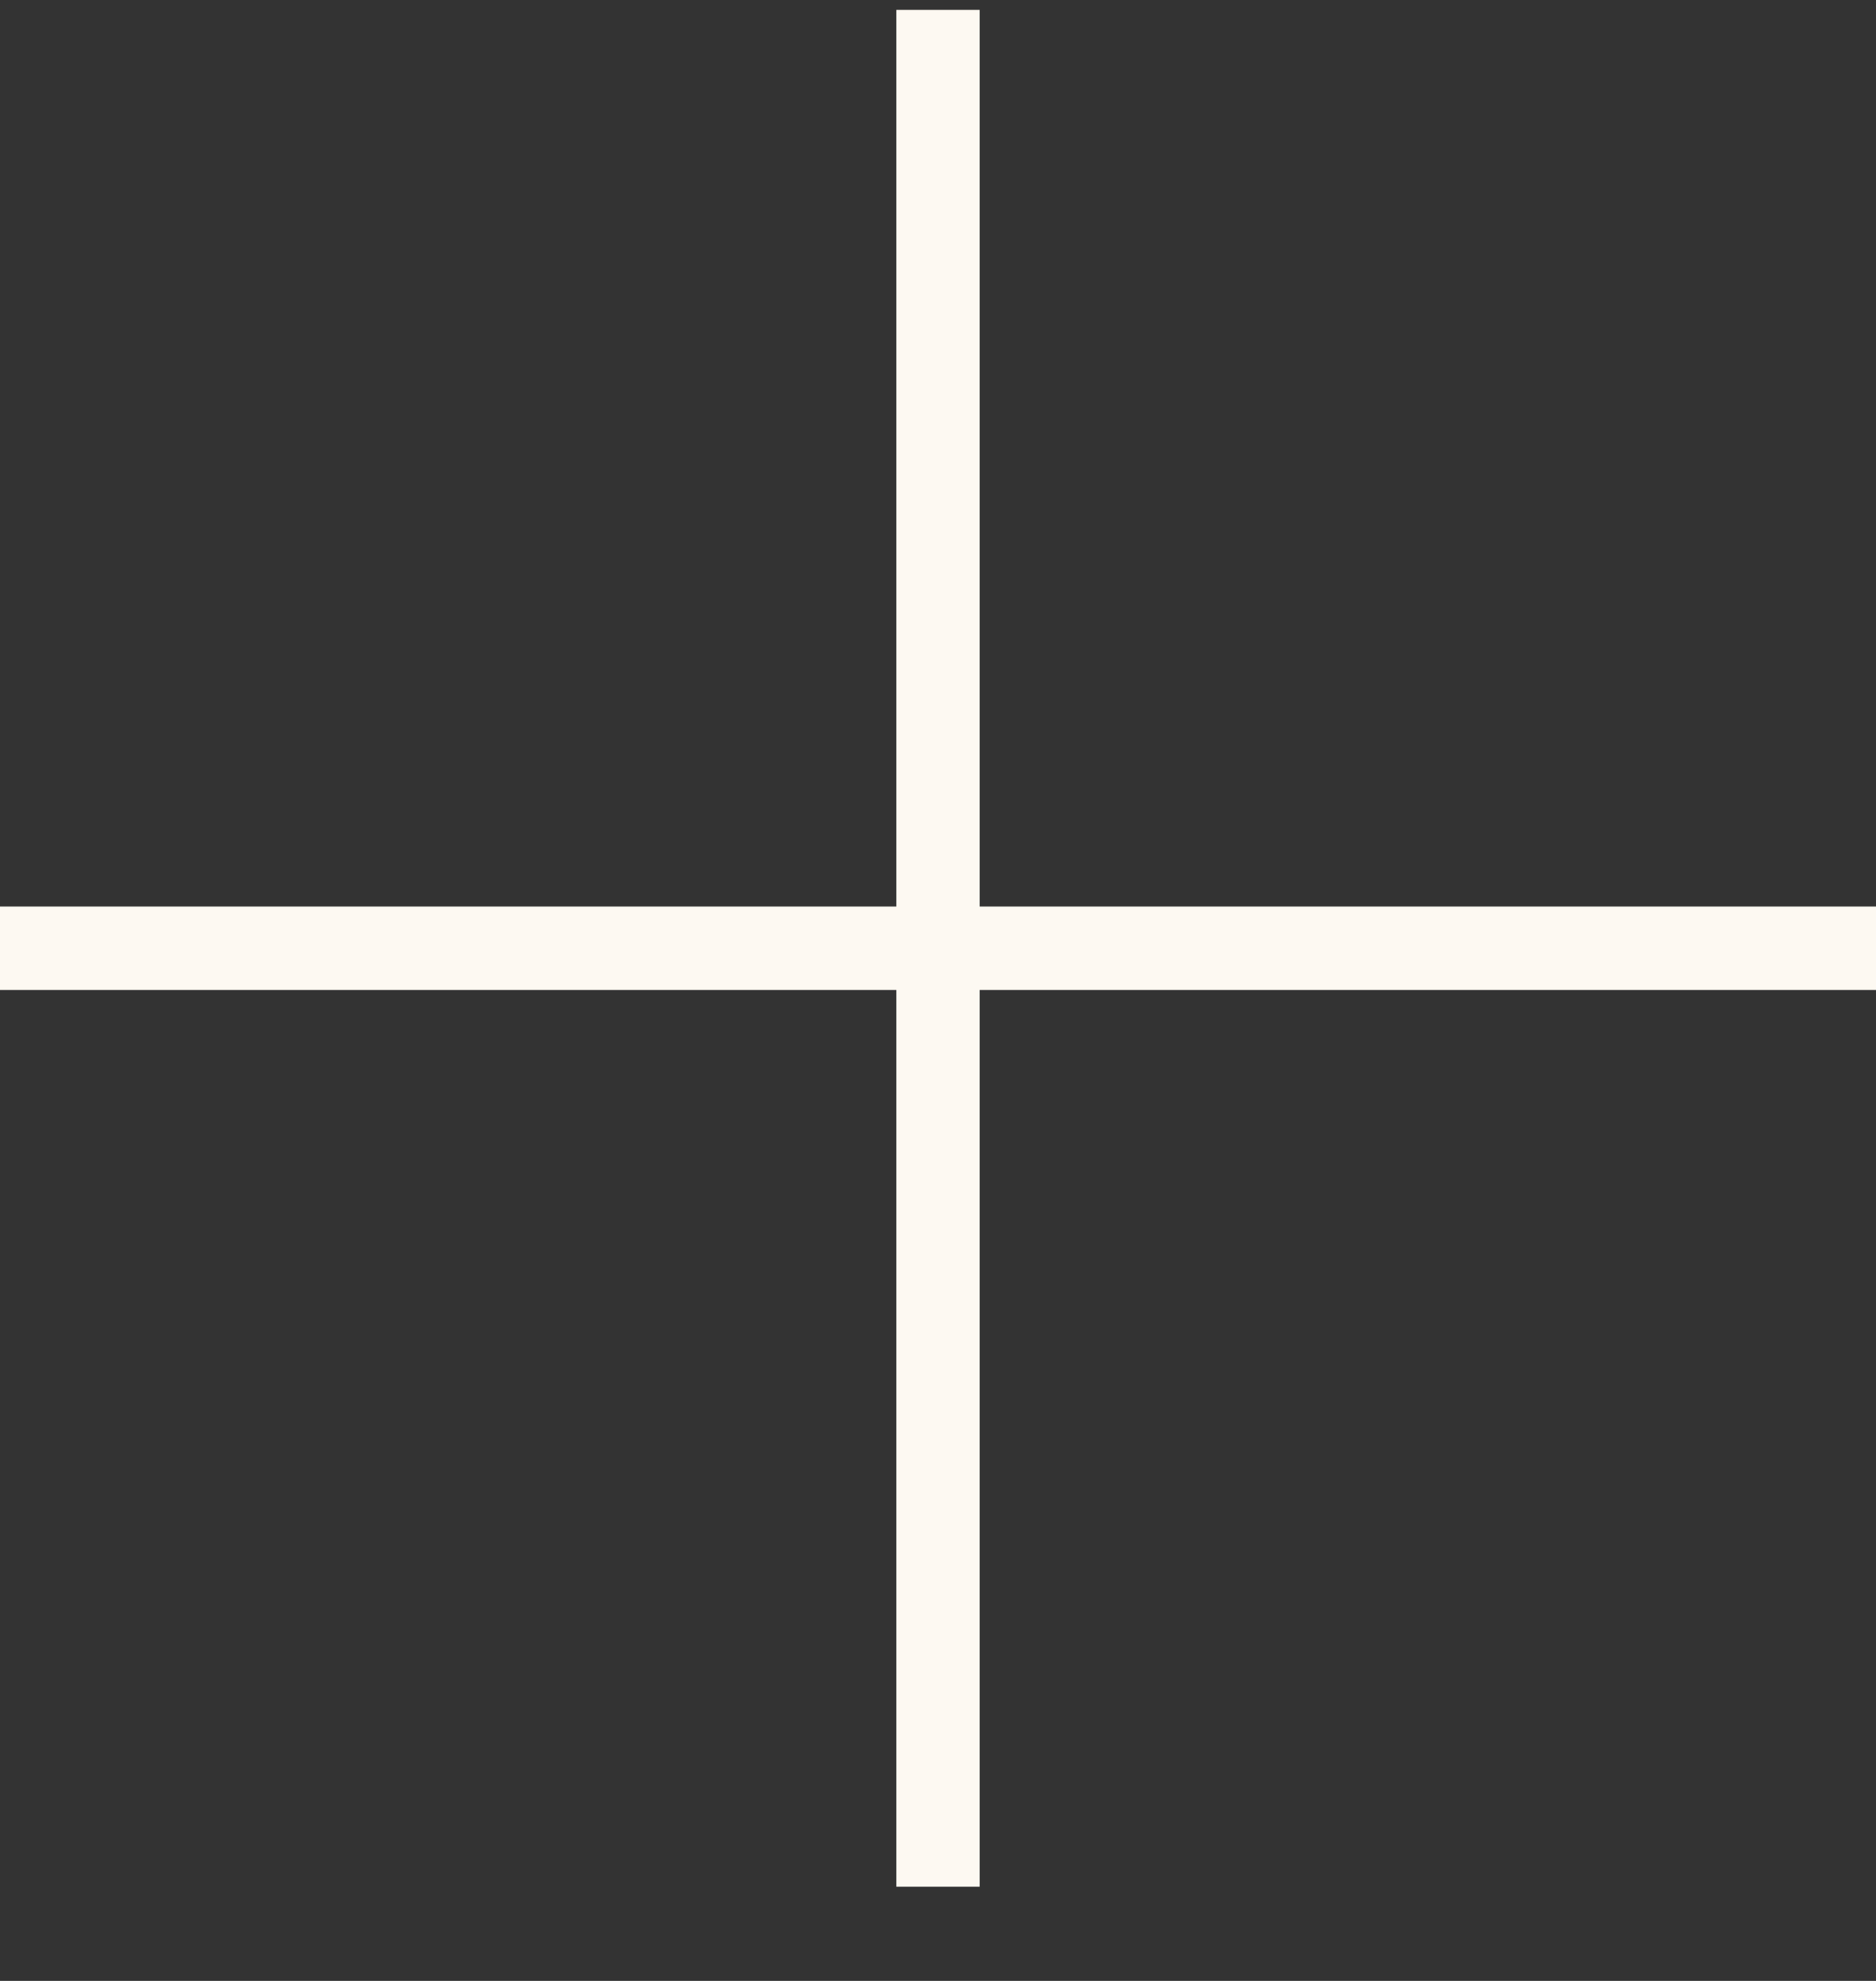 <?xml version="1.0" encoding="UTF-8"?> <svg xmlns="http://www.w3.org/2000/svg" width="18" height="19" viewBox="0 0 18 19" fill="none"><rect x="0" y="0" width="18" height="19" fill="#333333" stroke="none"/><path d="M9 0.095V18.096" stroke="#FDF9F2" stroke-width="0.8"></path><path d="M18 9.095L-9.53674e-07 9.095" stroke="#FDF9F2" stroke-width="0.8"></path></svg> 